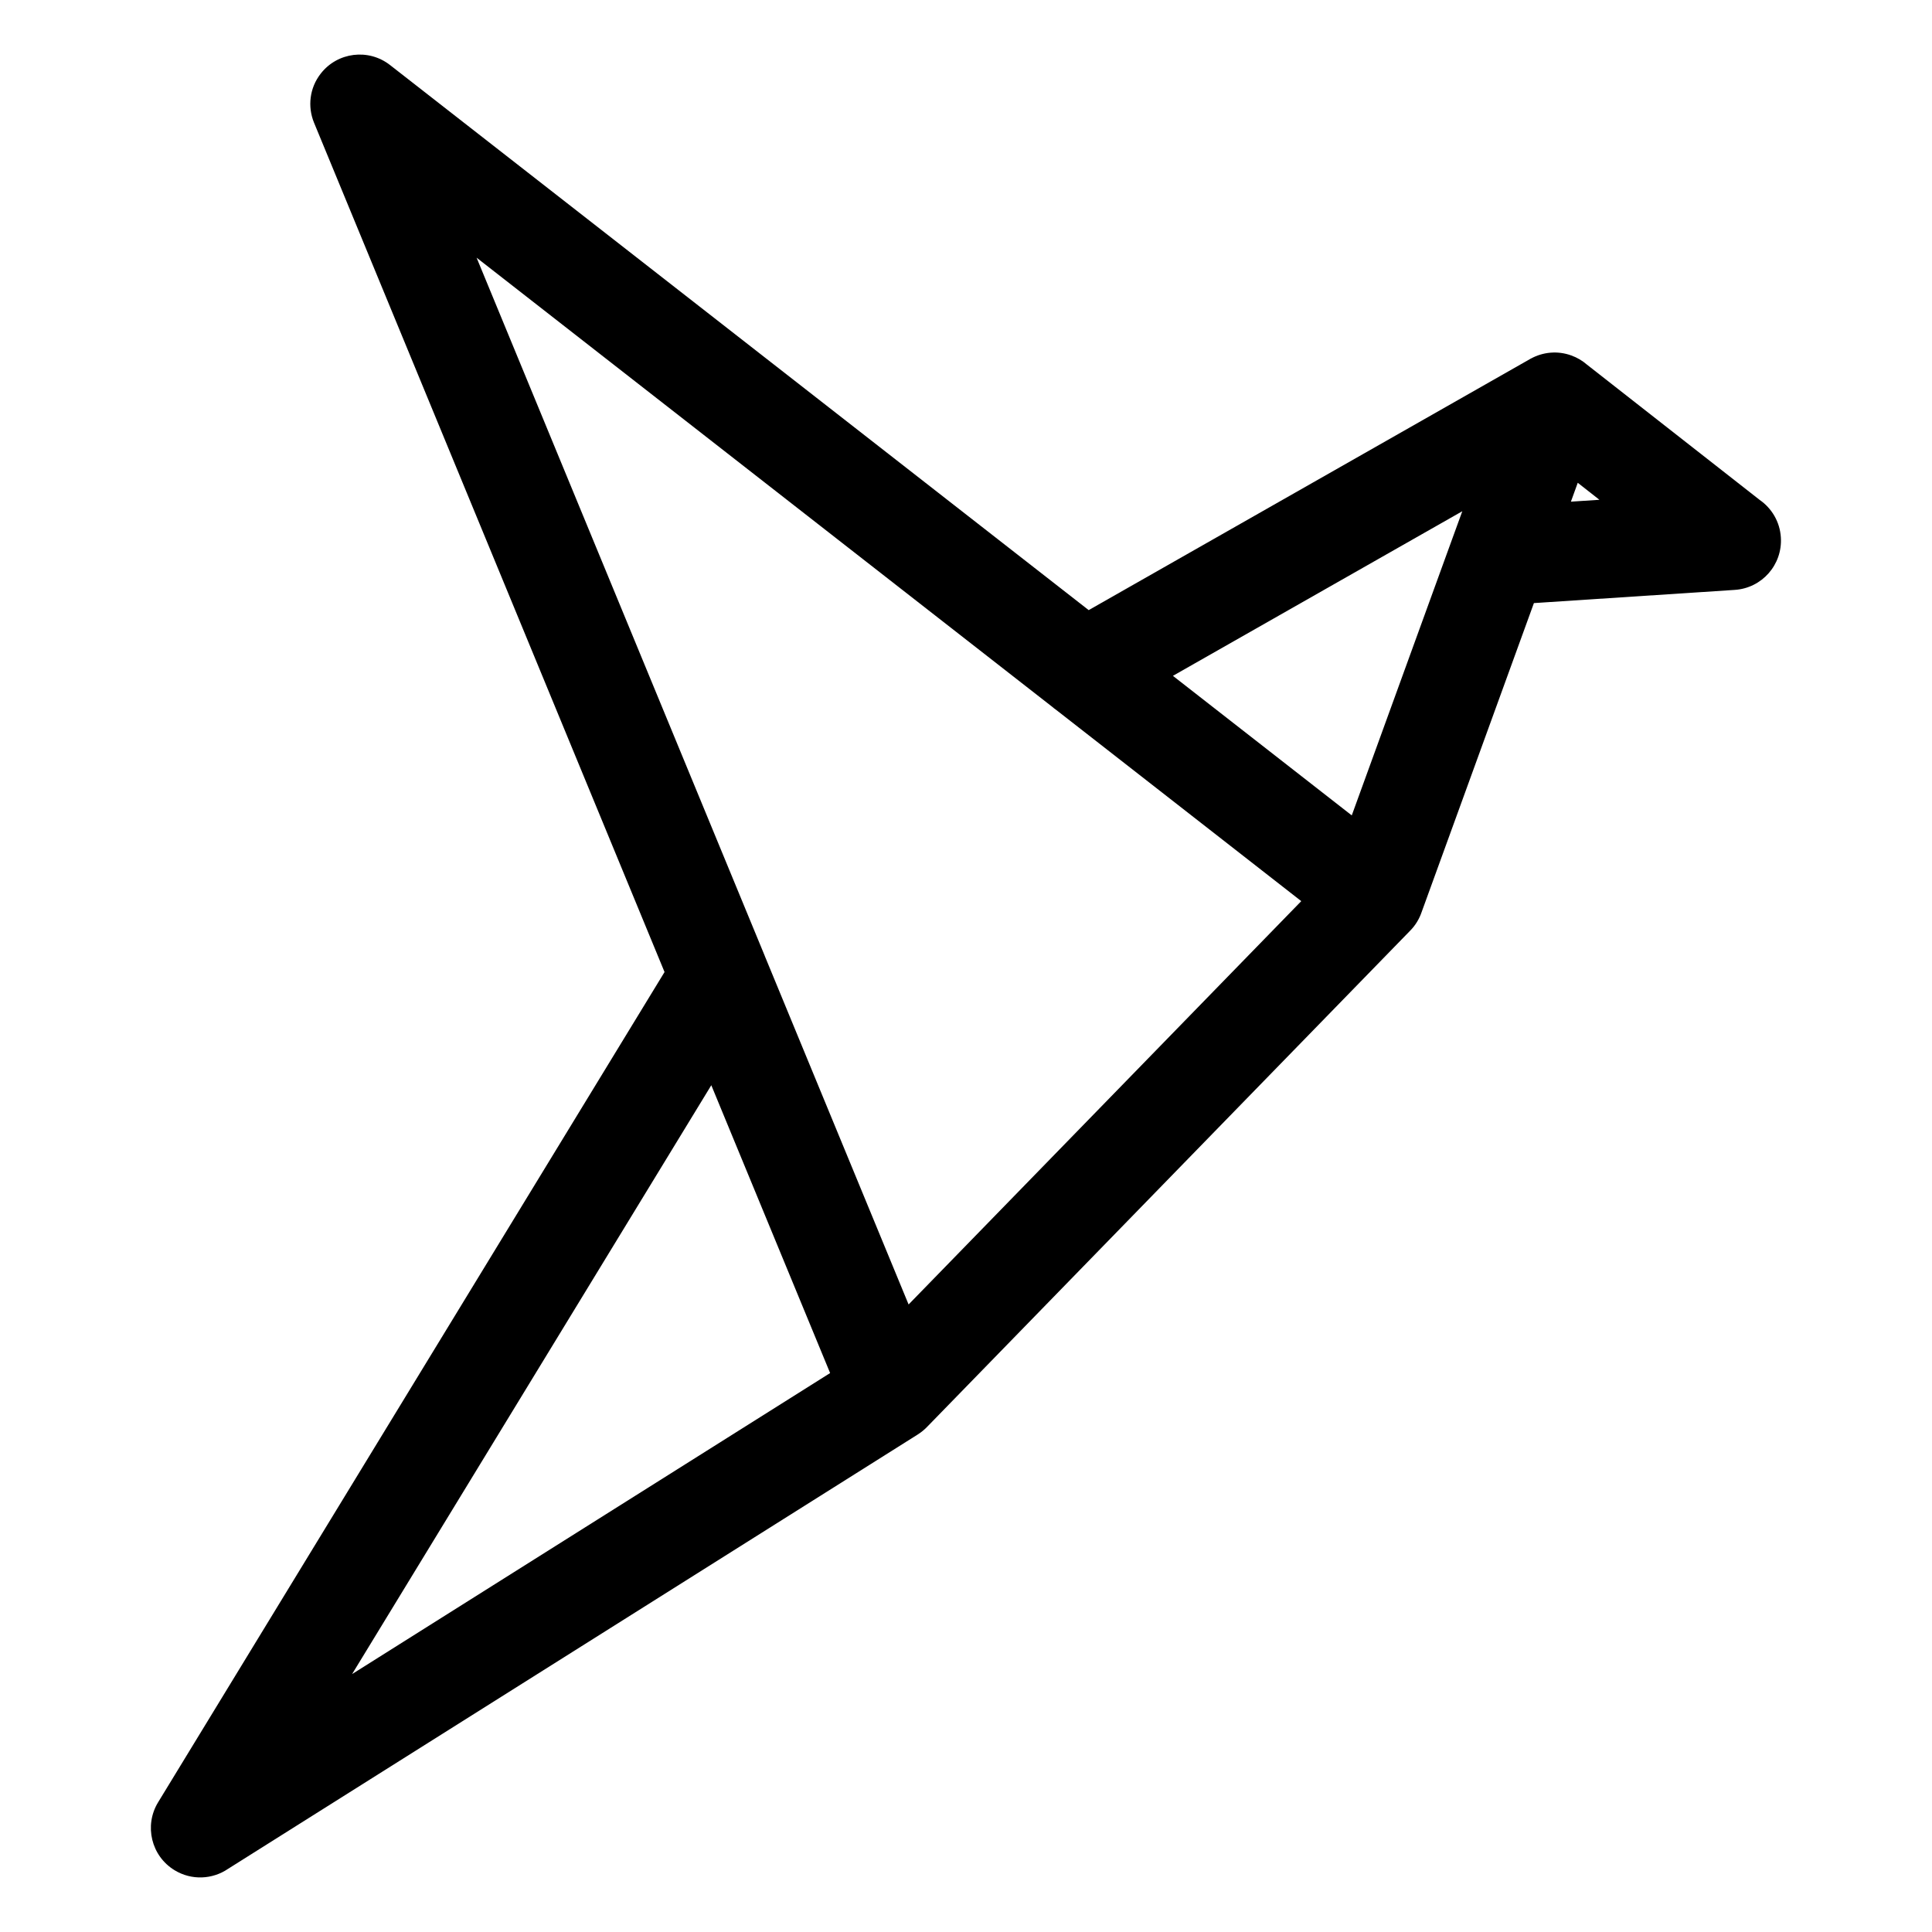 <?xml version="1.0" encoding="UTF-8"?>
<!-- Uploaded to: SVG Repo, www.svgrepo.com, Generator: SVG Repo Mixer Tools -->
<svg fill="#000000" width="800px" height="800px" version="1.1" viewBox="144 144 512 512" xmlns="http://www.w3.org/2000/svg">
 <path d="m346.65 397.29c0.137 0.301 0.273 0.621 0.395 0.953l37.742 91.457 104.06-106.89-65.023-50.738c-0.332-0.227-0.648-0.469-0.953-0.742l-152.57-119.04 76.359 185zm-14.148 34.309-95.191 156.05 126.68-79.773zm169.73-71.508 26.602-73.215 2.691-7.391-76.691 43.621zm-69.723-54.398 117-66.562 0.074-0.047 0.137-0.074h0.016c3.176-1.723 7.043-2.133 10.699-0.801 1.543 0.559 2.918 1.375 4.082 2.387l45.812 35.883c3.188 2.207 5.367 5.789 5.621 9.961 0.453 7.227-5.031 13.438-12.258 13.891l-53.188 3.492-29.746 81.859c-0.605 1.785-1.602 3.477-3.008 4.914l-127.97 131.45c-0.742 0.785-1.602 1.496-2.555 2.102l-182.78 115.11c-4.109 2.812-9.656 3.129-14.191 0.363-6.168-3.762-8.117-11.82-4.352-18l134.21-220.02-92.895-225.1c-1.723-4.203-1.211-9.191 1.797-13.012 4.445-5.699 12.664-6.695 18.348-2.254l185.15 144.45zm127.78-28.746 7.574-0.5-5.742-4.504-1.812 5.004z"/>
</svg>
